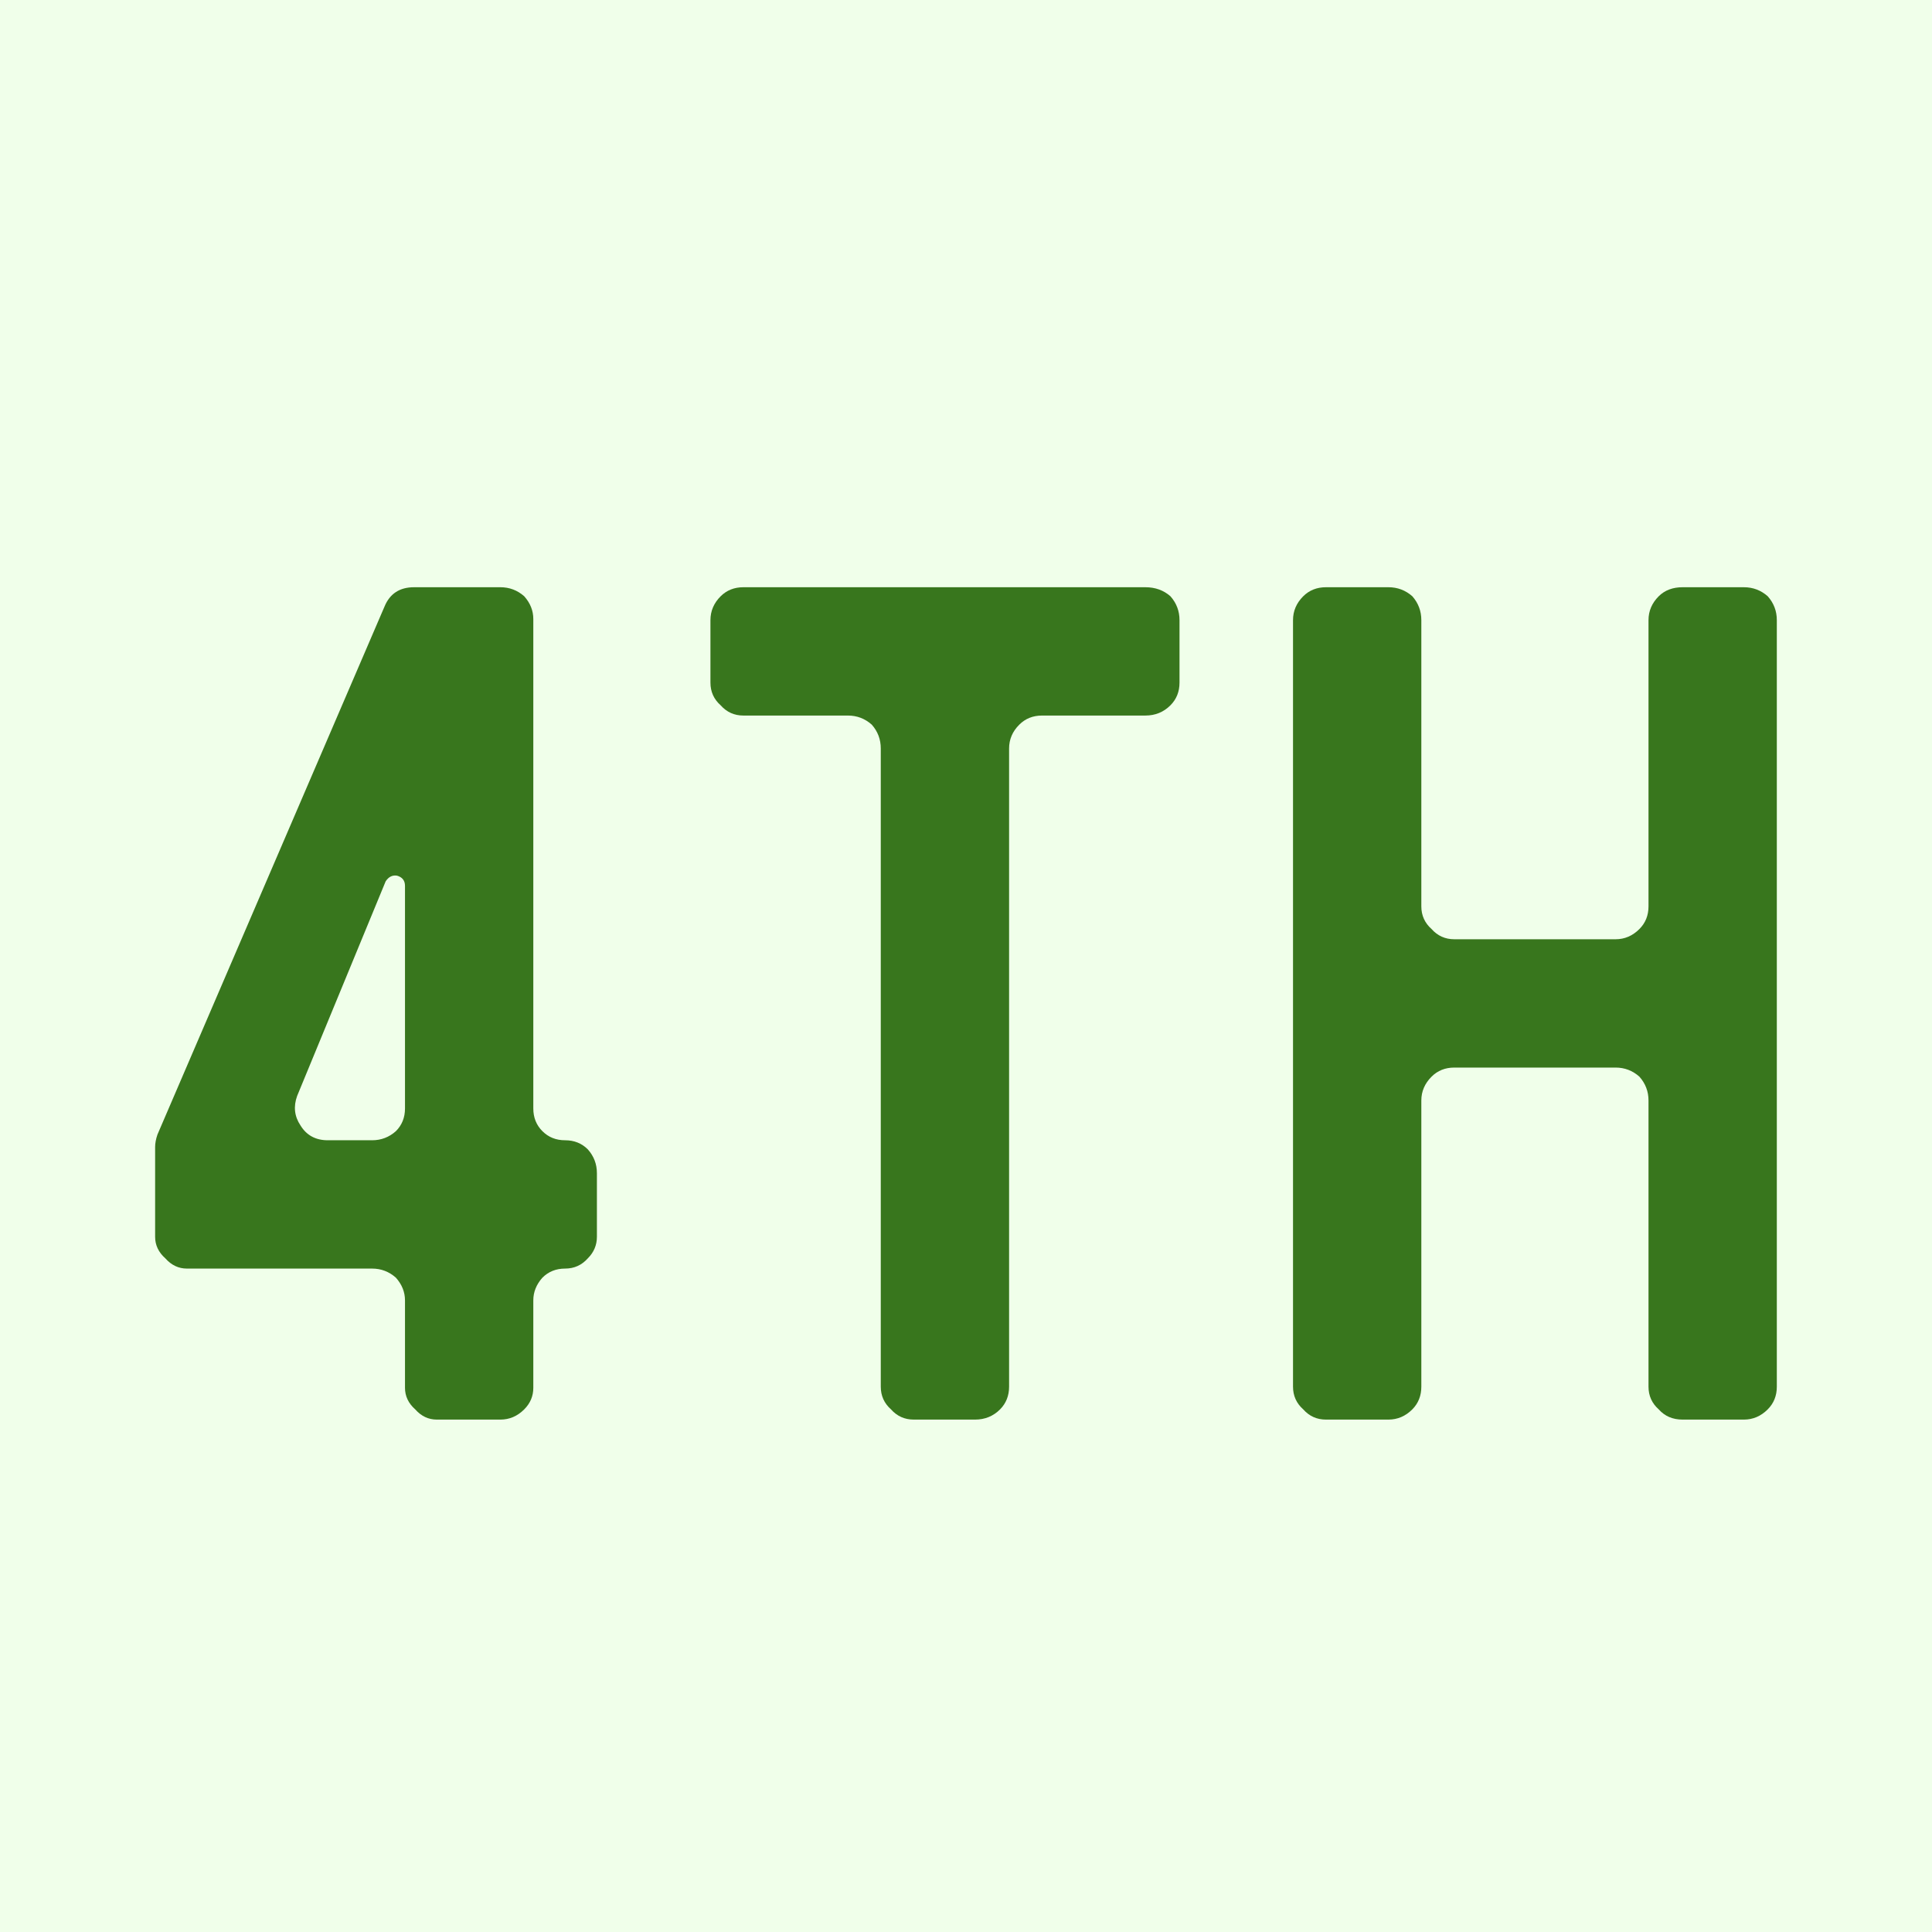 <svg xmlns="http://www.w3.org/2000/svg" xmlns:xlink="http://www.w3.org/1999/xlink" width="500" zoomAndPan="magnify" viewBox="0 0 375 375" height="500" preserveAspectRatio="xMidYMid meet" version="1.0"><defs><g/></defs><rect x="-37.5" width="450" fill="#ffffff" y="-37.5" height="450" fill-opacity="1"/><rect x="-37.5" width="450" fill="#f0ffea" y="-37.5" height="450" fill-opacity="1"/><g fill="#38761d" fill-opacity="1"><g transform="translate(19.093, 275.543)"><g><path d="M 11.016 -52.906 C 11.016 -53.633 11.164 -54.441 11.469 -55.328 L 55.547 -157.828 C 56.578 -160.316 58.488 -161.562 61.281 -161.562 L 78.031 -161.562 C 79.789 -161.562 81.332 -160.977 82.656 -159.812 C 83.832 -158.488 84.422 -157.016 84.422 -155.391 L 84.422 -60.391 C 84.422 -58.629 85.008 -57.16 86.188 -55.984 C 87.363 -54.805 88.832 -54.219 90.594 -54.219 C 92.352 -54.219 93.82 -53.629 95 -52.453 C 96.176 -51.141 96.766 -49.598 96.766 -47.828 L 96.766 -35.484 C 96.766 -33.867 96.176 -32.473 95 -31.297 C 93.82 -29.973 92.352 -29.312 90.594 -29.312 C 88.832 -29.312 87.363 -28.723 86.188 -27.547 C 85.008 -26.223 84.422 -24.754 84.422 -23.141 L 84.422 -6.172 C 84.422 -4.555 83.832 -3.16 82.656 -1.984 C 81.332 -0.66 79.789 0 78.031 0 L 65.688 0 C 64.07 0 62.676 -0.66 61.5 -1.984 C 60.176 -3.16 59.516 -4.555 59.516 -6.172 L 59.516 -23.141 C 59.516 -24.754 58.926 -26.223 57.75 -27.547 C 56.426 -28.723 54.883 -29.312 53.125 -29.312 L 17.188 -29.312 C 15.57 -29.312 14.176 -29.973 13 -31.297 C 11.676 -32.473 11.016 -33.867 11.016 -35.484 Z M 53.125 -54.219 C 54.883 -54.219 56.426 -54.805 57.75 -55.984 C 58.926 -57.16 59.516 -58.629 59.516 -60.391 L 59.516 -103.594 C 59.516 -104.625 59 -105.285 57.969 -105.578 C 57.082 -105.723 56.348 -105.359 55.766 -104.484 L 38.578 -62.812 C 37.836 -60.758 38.055 -58.852 39.234 -57.094 C 40.41 -55.176 42.176 -54.219 44.531 -54.219 Z M 53.125 -54.219 "/></g></g></g><g fill="#38761d" fill-opacity="1"><g transform="translate(126.88, 275.543)"><g><path d="M 102.062 -143.047 C 102.062 -141.285 101.473 -139.816 100.297 -138.641 C 98.973 -137.316 97.352 -136.656 95.438 -136.656 L 75.391 -136.656 C 73.617 -136.656 72.145 -136.066 70.969 -134.891 C 69.645 -133.578 68.984 -132.035 68.984 -130.266 L 68.984 -6.391 C 68.984 -4.629 68.398 -3.16 67.234 -1.984 C 65.91 -0.66 64.289 0 62.375 0 L 50.484 0 C 48.711 0 47.238 -0.66 46.062 -1.984 C 44.738 -3.16 44.078 -4.629 44.078 -6.391 L 44.078 -130.266 C 44.078 -132.035 43.492 -133.578 42.328 -134.891 C 41.004 -136.066 39.457 -136.656 37.688 -136.656 L 17.406 -136.656 C 15.645 -136.656 14.176 -137.316 13 -138.641 C 11.676 -139.816 11.016 -141.285 11.016 -143.047 L 11.016 -155.172 C 11.016 -156.941 11.676 -158.488 13 -159.812 C 14.176 -160.977 15.645 -161.562 17.406 -161.562 L 95.438 -161.562 C 97.352 -161.562 98.973 -160.977 100.297 -159.812 C 101.473 -158.488 102.062 -156.941 102.062 -155.172 Z M 102.062 -143.047 "/></g></g></g><g fill="#38761d" fill-opacity="1"><g transform="translate(239.958, 275.543)"><g><path d="M 80.016 -155.172 C 80.016 -156.941 80.676 -158.488 82 -159.812 C 83.176 -160.977 84.719 -161.562 86.625 -161.562 L 98.531 -161.562 C 100.289 -161.562 101.832 -160.977 103.156 -159.812 C 104.332 -158.488 104.922 -156.941 104.922 -155.172 L 104.922 -6.391 C 104.922 -4.629 104.332 -3.16 103.156 -1.984 C 101.832 -0.66 100.289 0 98.531 0 L 86.625 0 C 84.719 0 83.176 -0.66 82 -1.984 C 80.676 -3.16 80.016 -4.629 80.016 -6.391 L 80.016 -61.938 C 80.016 -63.695 79.426 -65.238 78.25 -66.562 C 76.926 -67.738 75.383 -68.328 73.625 -68.328 L 42.328 -68.328 C 40.555 -68.328 39.082 -67.738 37.906 -66.562 C 36.582 -65.238 35.922 -63.695 35.922 -61.938 L 35.922 -6.391 C 35.922 -4.629 35.336 -3.16 34.172 -1.984 C 32.848 -0.66 31.301 0 29.531 0 L 17.406 0 C 15.645 0 14.176 -0.66 13 -1.984 C 11.676 -3.16 11.016 -4.629 11.016 -6.391 L 11.016 -155.172 C 11.016 -156.941 11.676 -158.488 13 -159.812 C 14.176 -160.977 15.645 -161.562 17.406 -161.562 L 29.531 -161.562 C 31.301 -161.562 32.848 -160.977 34.172 -159.812 C 35.336 -158.488 35.922 -156.941 35.922 -155.172 L 35.922 -99.625 C 35.922 -97.863 36.582 -96.395 37.906 -95.219 C 39.082 -93.895 40.555 -93.234 42.328 -93.234 L 73.625 -93.234 C 75.383 -93.234 76.926 -93.895 78.25 -95.219 C 79.426 -96.395 80.016 -97.863 80.016 -99.625 Z M 80.016 -155.172 "/></g></g></g></svg>